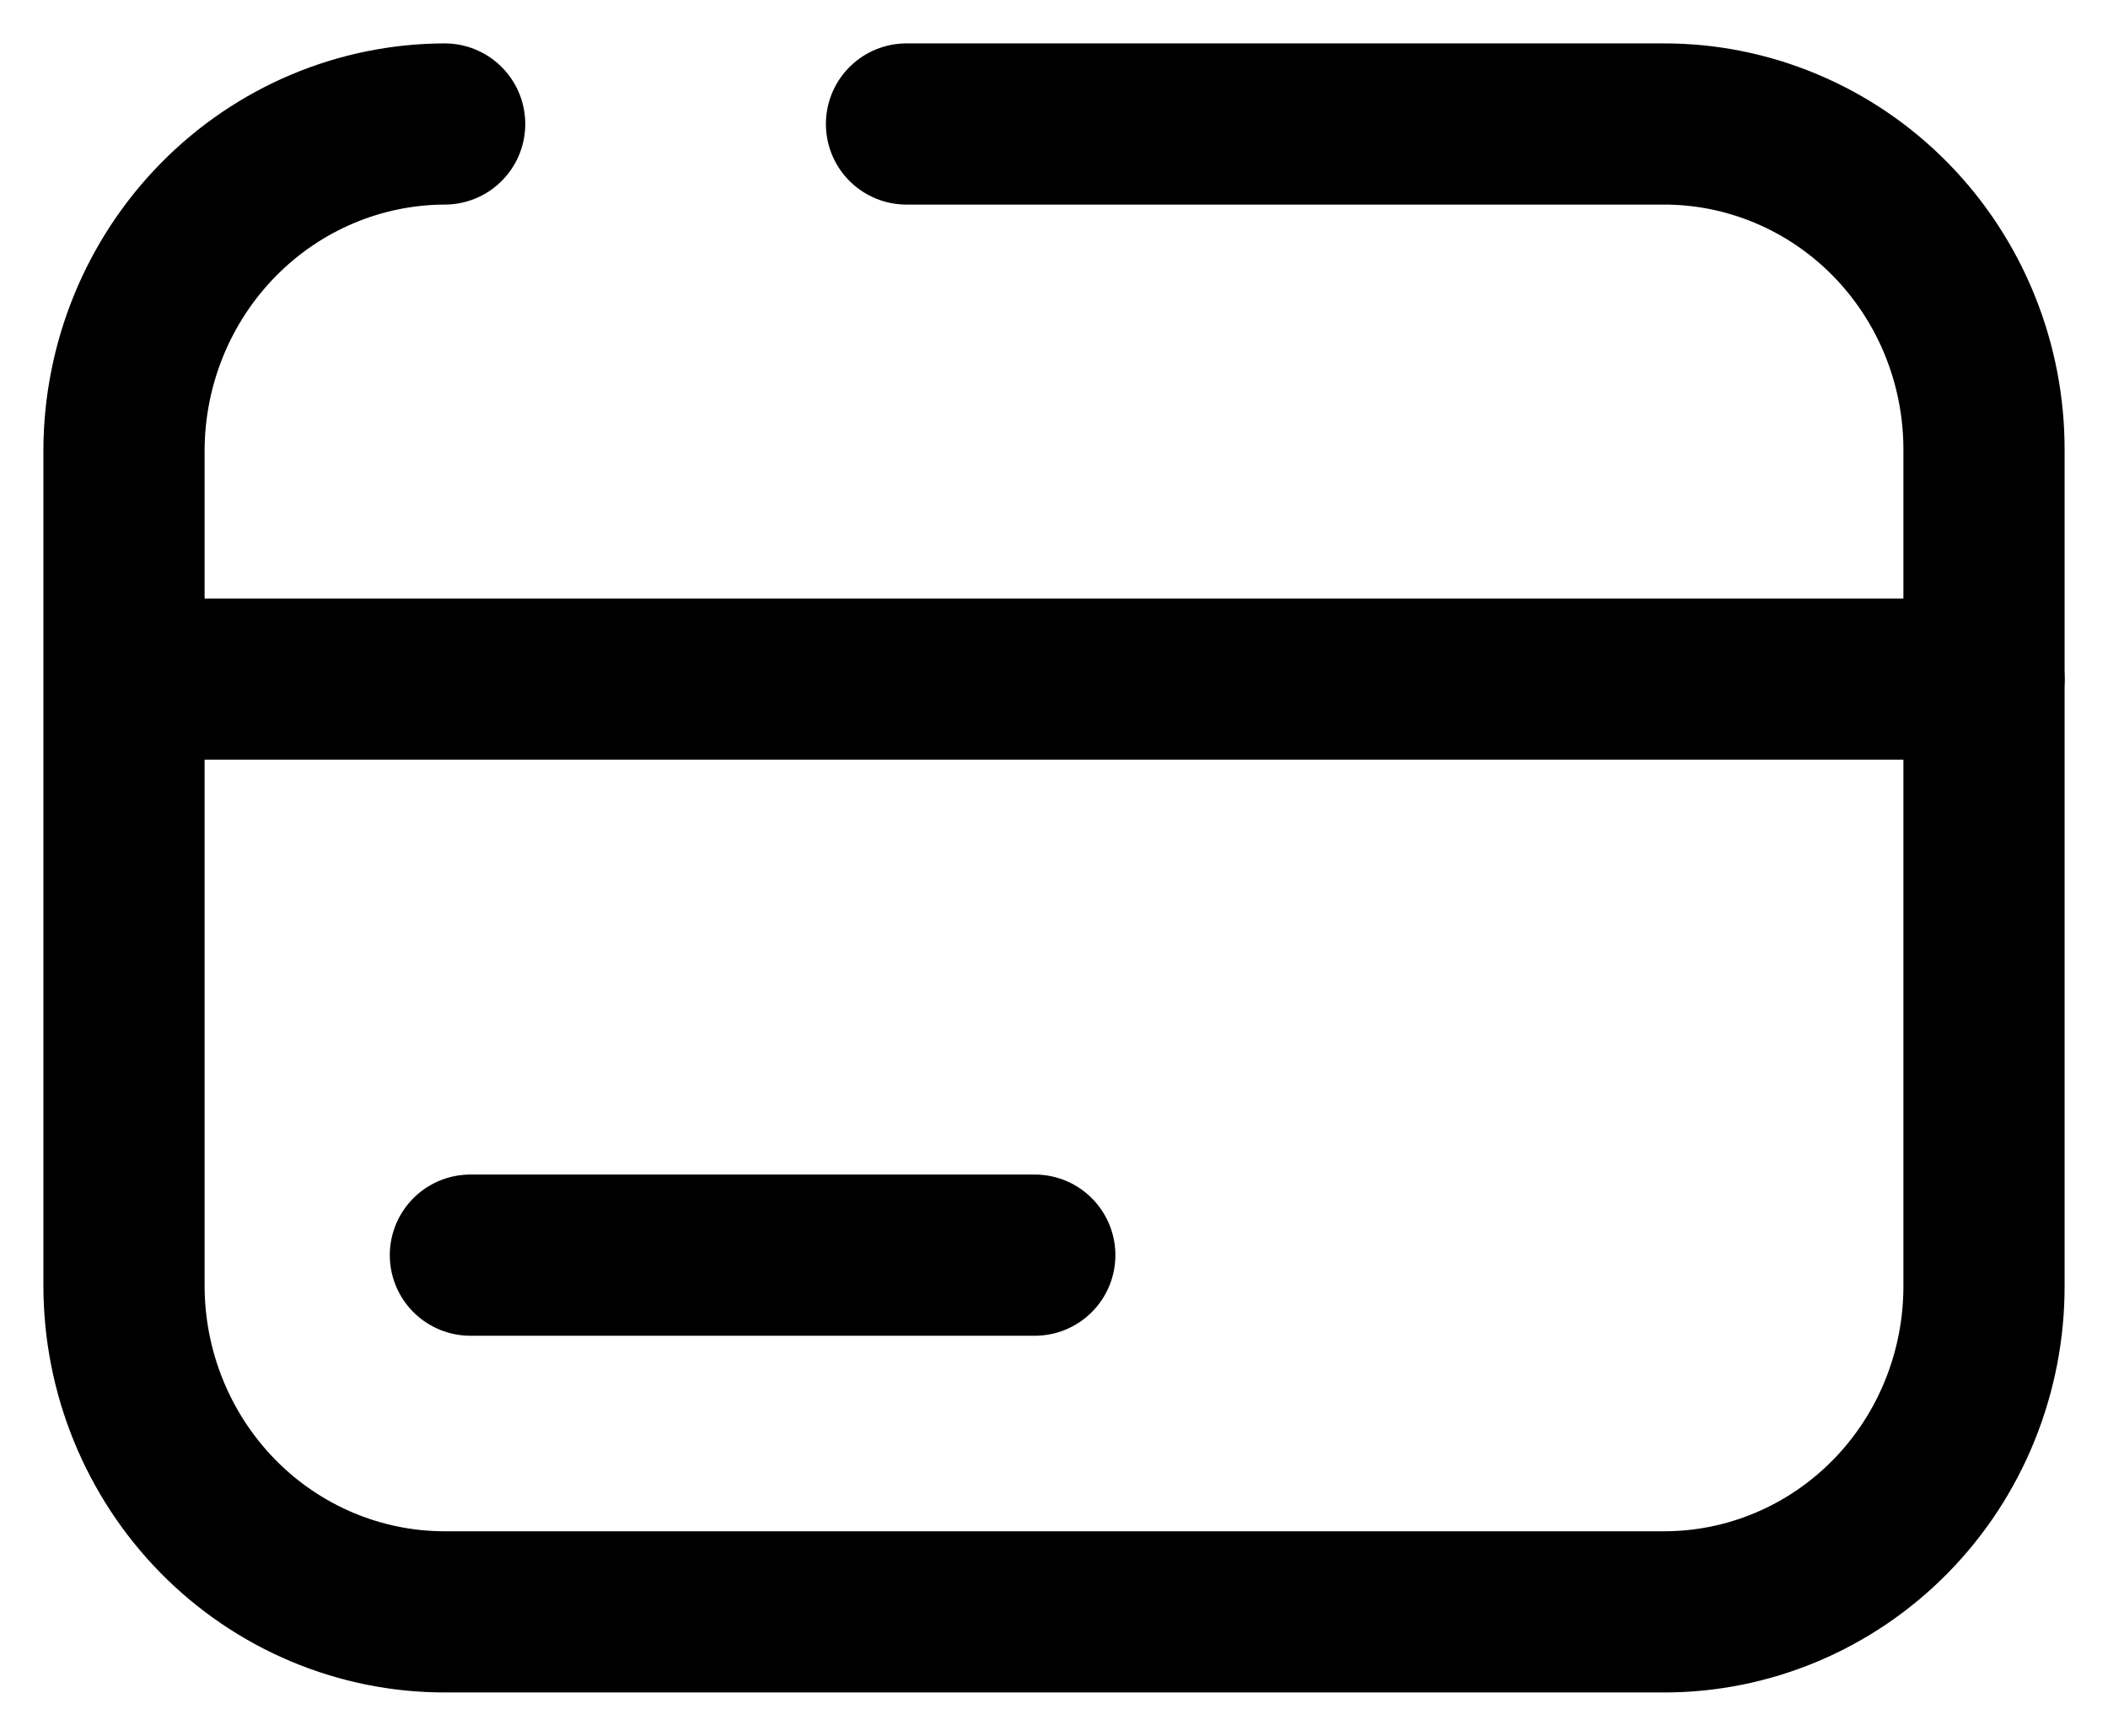 <svg width="34" height="28" viewBox="0 0 34 28" fill="none" xmlns="http://www.w3.org/2000/svg">
<path d="M14.621 2H26.828C27.507 1.998 28.181 2.133 28.809 2.397C29.438 2.661 30.008 3.048 30.489 3.537C30.97 4.027 31.351 4.607 31.61 5.247C31.869 5.886 32.002 6.571 32 7.263V20.737C32.002 21.428 31.869 22.114 31.61 22.753C31.351 23.393 30.97 23.974 30.489 24.463C30.008 24.952 29.438 25.339 28.809 25.603C28.181 25.867 27.507 26.002 26.828 26H7.172C5.801 26 4.485 25.445 3.515 24.459C2.545 23.471 2 22.133 2 20.737V7.263C2.004 5.868 2.55 4.532 3.519 3.546C4.488 2.559 5.802 2.004 7.172 2" stroke="black" stroke-width="2.6" stroke-miterlimit="10" stroke-linecap="round"/>
<path d="M2.207 10.954H32" stroke="black" stroke-width="2.6" stroke-miterlimit="10" stroke-linecap="round"/>
<path d="M7.587 20.246H16.69" stroke="black" stroke-width="2.6" stroke-linecap="round" stroke-linejoin="round"/>
</svg>
